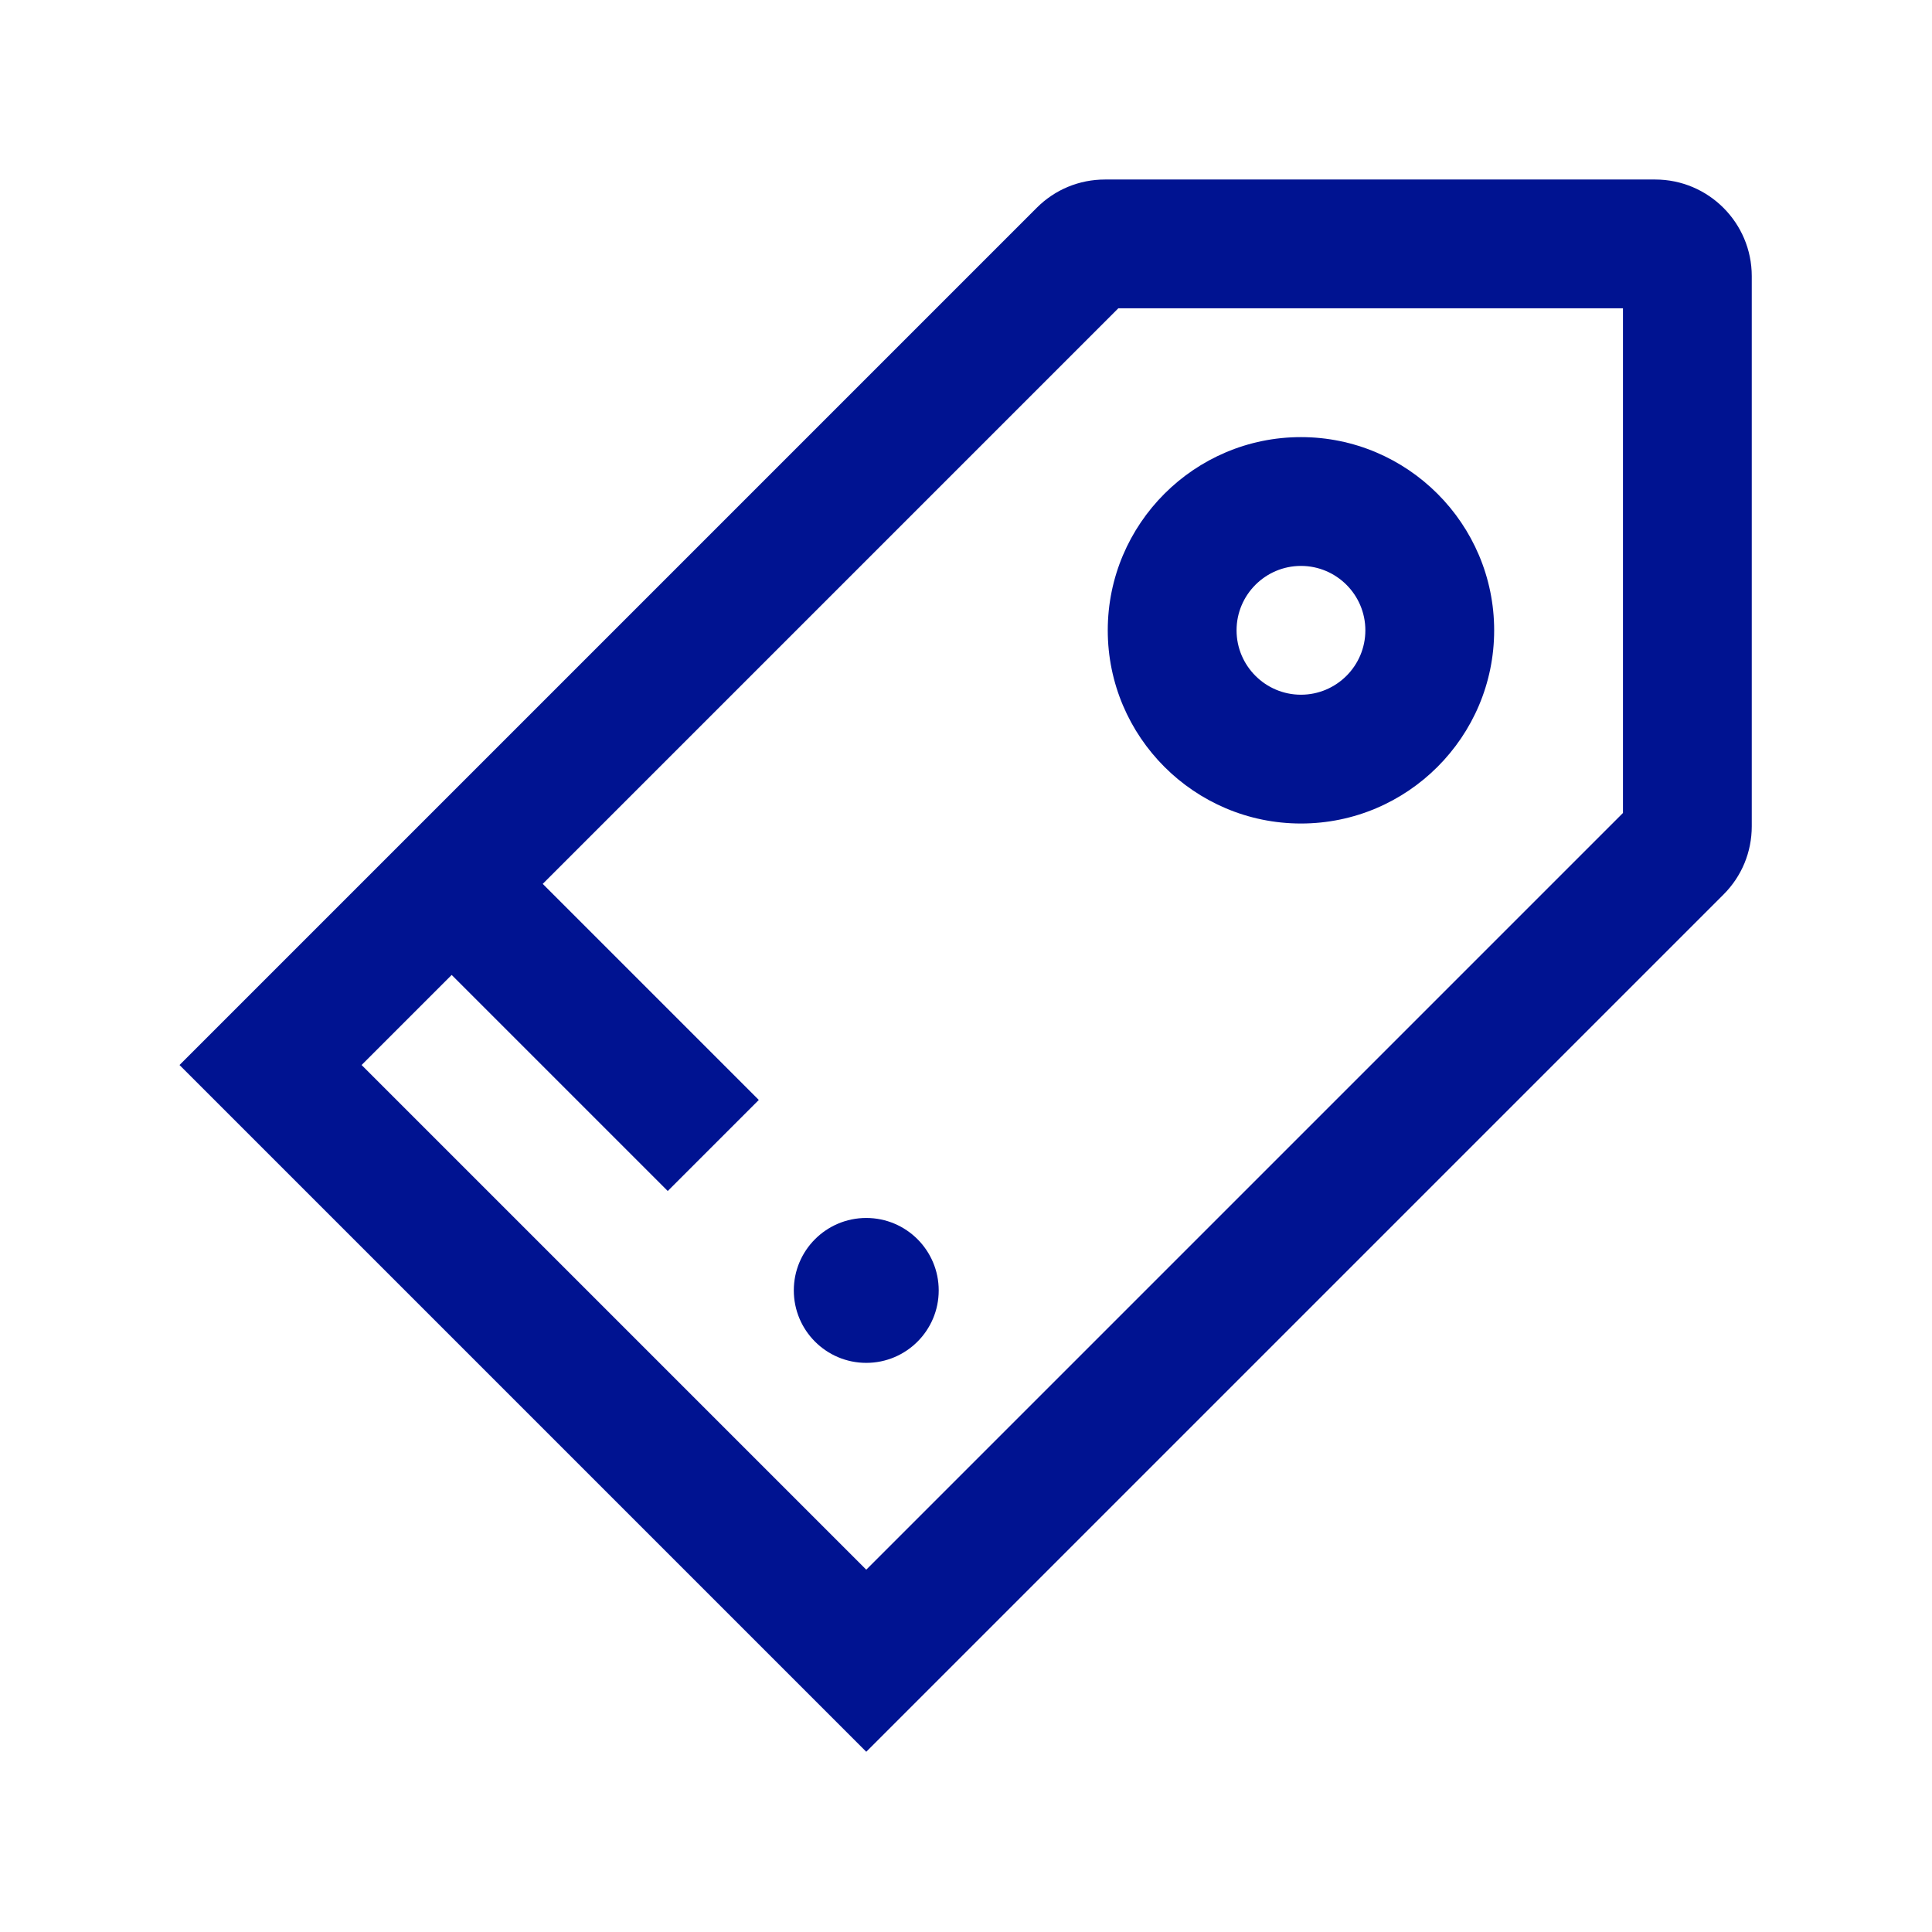<svg width="24" height="24" viewBox="0 0 24 24" fill="none" xmlns="http://www.w3.org/2000/svg">
<path d="M20.561 2.23H13.727C13.406 2.23 13.105 2.355 12.879 2.581L2.23 13.23L10.761 21.761L21.41 11.112C21.637 10.885 21.761 10.584 21.761 10.264V3.43C21.761 2.768 21.223 2.23 20.561 2.23ZM20.161 10.099L10.761 19.499L4.492 13.23L5.611 12.111L8.295 14.795L9.426 13.664L6.742 10.98L13.892 3.83H20.161V10.099Z" fill="#001391"/>
<path d="M16.161 10.23C17.484 10.23 18.561 9.153 18.561 7.83C18.561 6.507 17.484 5.43 16.161 5.43C14.838 5.43 13.761 6.507 13.761 7.83C13.761 9.153 14.838 10.23 16.161 10.23ZM16.161 7.03C16.602 7.03 16.961 7.389 16.961 7.83C16.961 8.271 16.602 8.63 16.161 8.63C15.72 8.63 15.361 8.271 15.361 7.83C15.361 7.389 15.72 7.03 16.161 7.03Z" fill="#001391"/>
<path d="M10.761 16.93C11.258 16.93 11.661 16.527 11.661 16.03C11.661 15.533 11.258 15.13 10.761 15.13C10.264 15.13 9.861 15.533 9.861 16.03C9.861 16.527 10.264 16.93 10.761 16.93Z" fill="#001391"/>
</svg>
